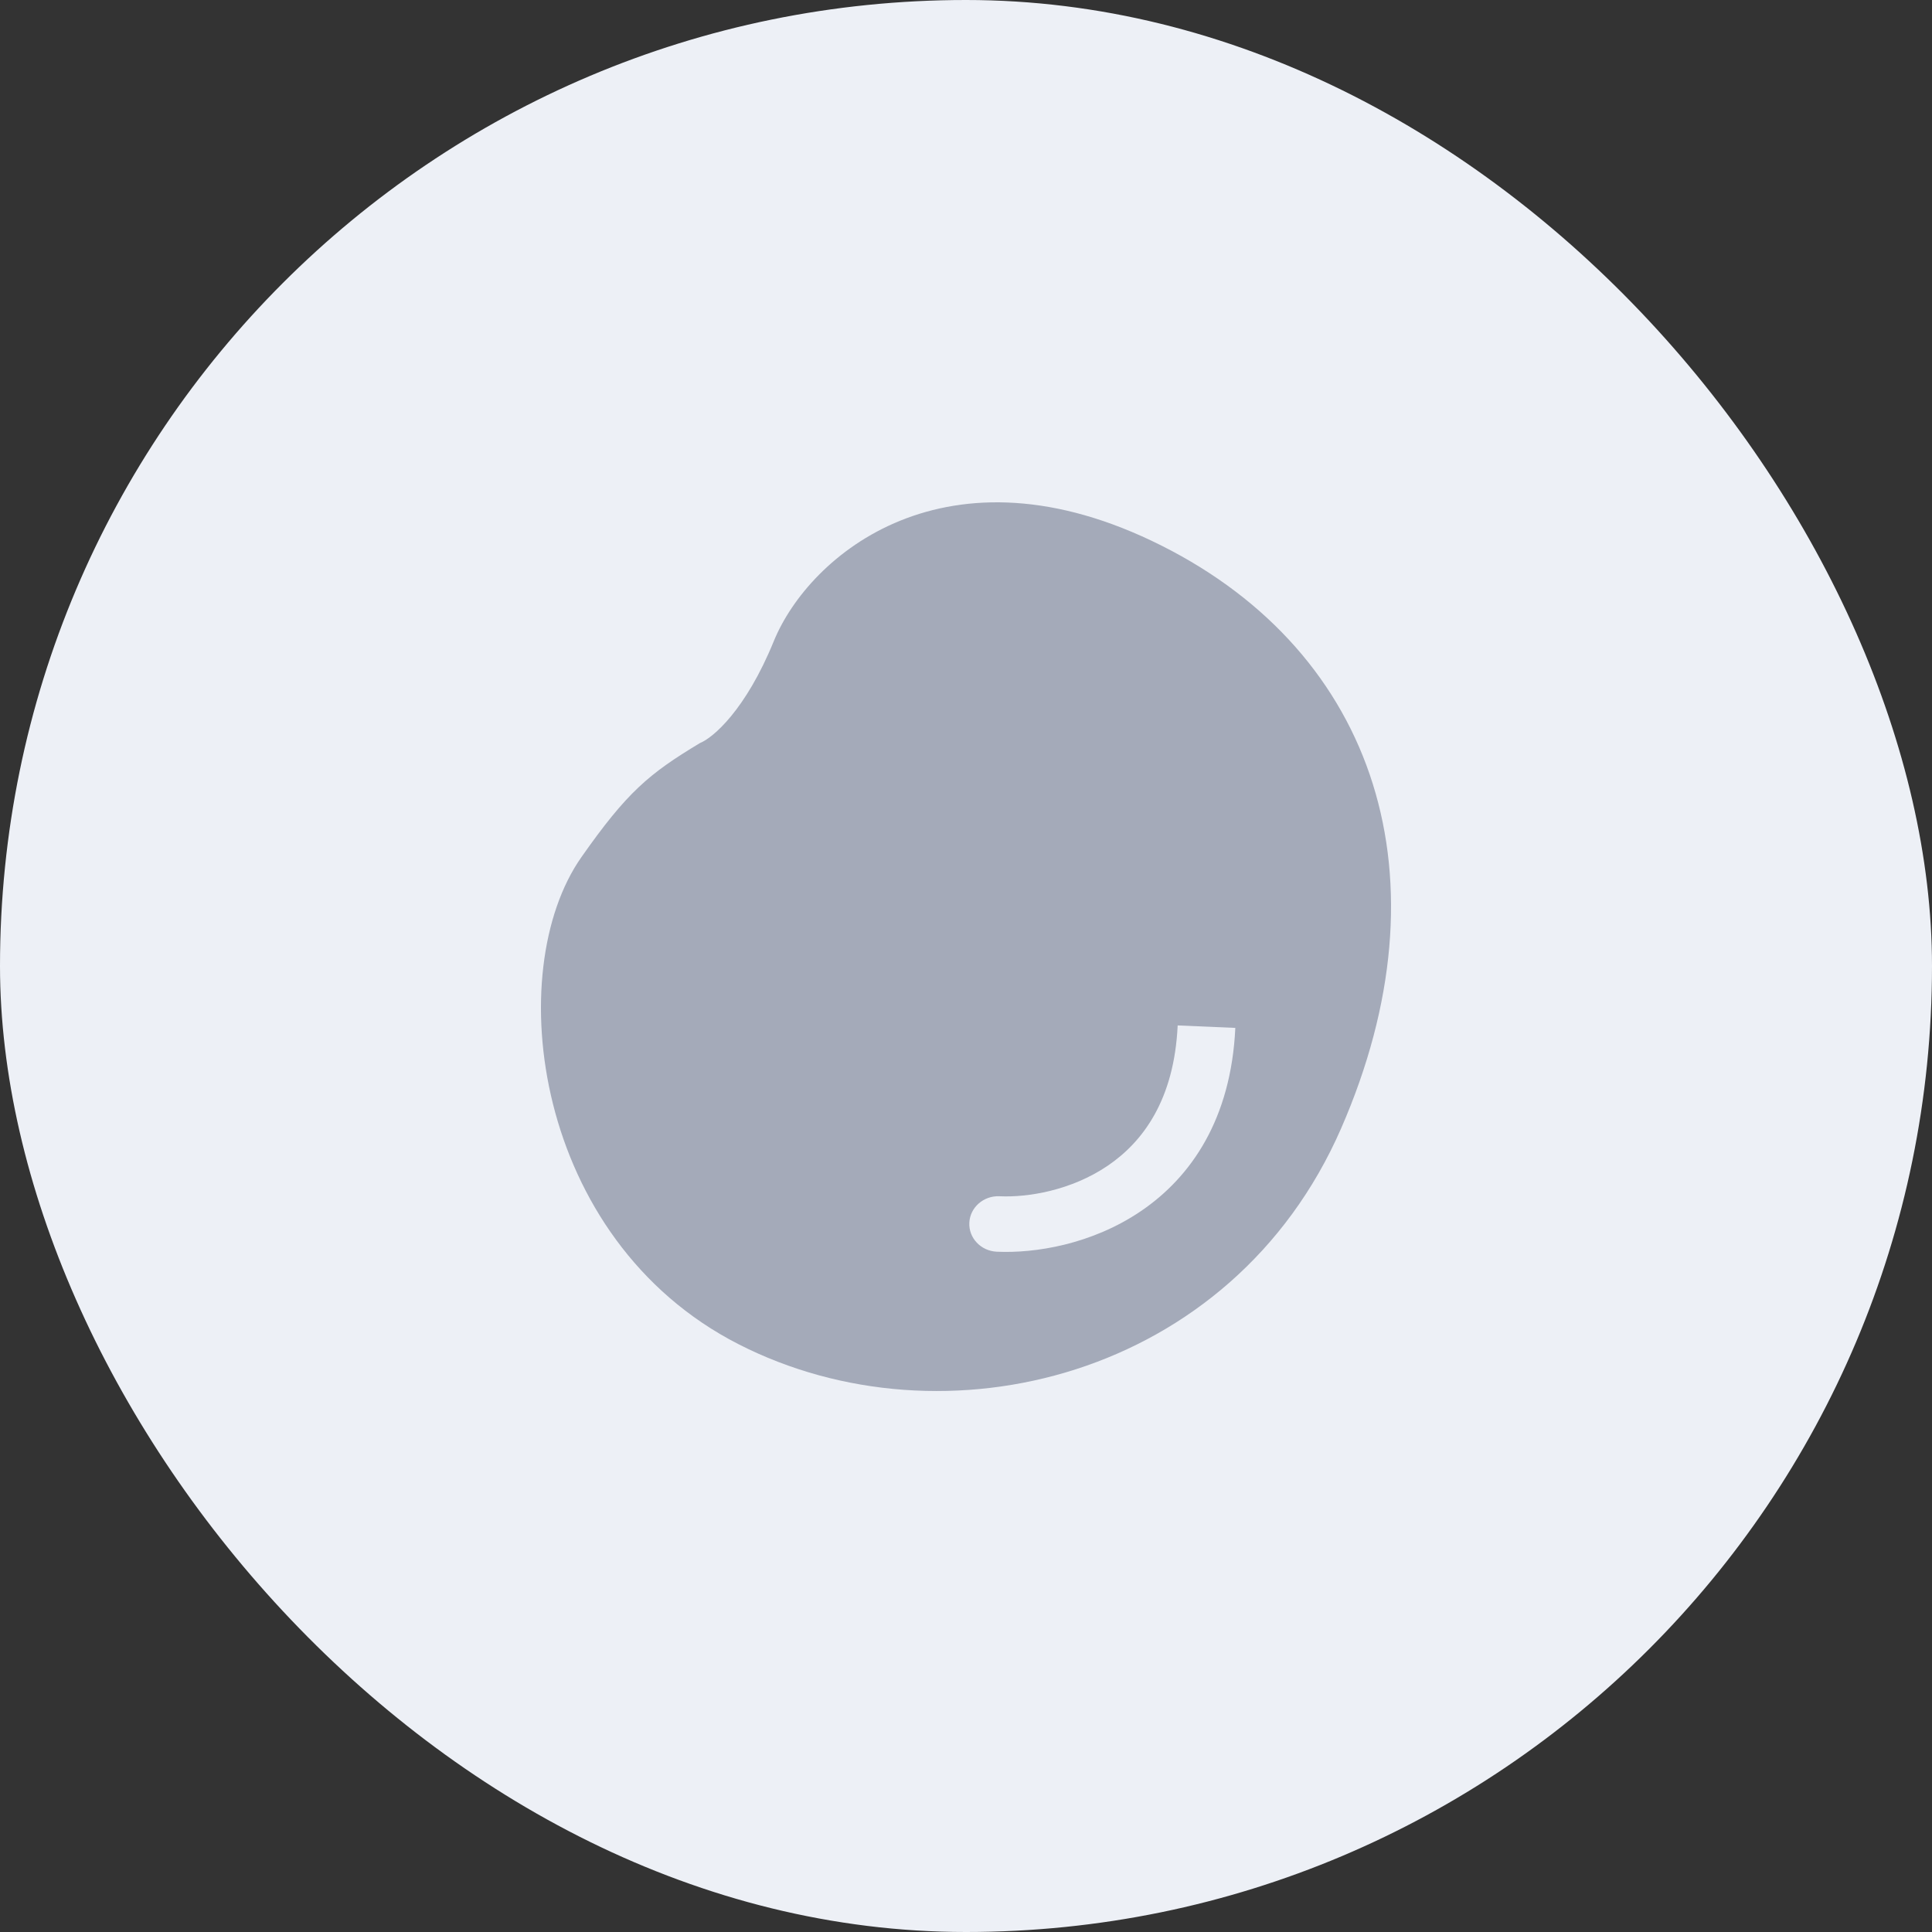 <svg width="50" height="50" viewBox="0 0 50 50" fill="none" xmlns="http://www.w3.org/2000/svg">
<rect x="0" y="0" width="50" height="50" fill="#333333" stroke="none"/>
<rect width="50" height="50" rx="25" fill="#EDF0F6"/>
<path d="M20.025 16.595C19.295 18.383 18.449 19.096 18.117 19.229C16.79 20.026 16.225 20.505 15.048 22.181C12.974 25.133 13.804 32.075 19.113 34.788C24.422 37.501 31.888 35.666 34.708 29.203C37.529 22.739 35.62 16.915 30.063 14.122C24.505 11.329 20.938 14.361 20.025 16.595Z" fill="#A4AAB9"/>
<path d="M31.97 26.602C31.86 28.952 30.833 30.458 29.526 31.344C28.256 32.206 26.785 32.44 25.796 32.394C25.384 32.375 25.066 32.038 25.086 31.642C25.106 31.246 25.456 30.94 25.868 30.959C26.594 30.993 27.719 30.812 28.666 30.17C29.577 29.552 30.389 28.465 30.478 26.538L31.97 26.602Z" fill="#EDF0F6"/>
</svg>
